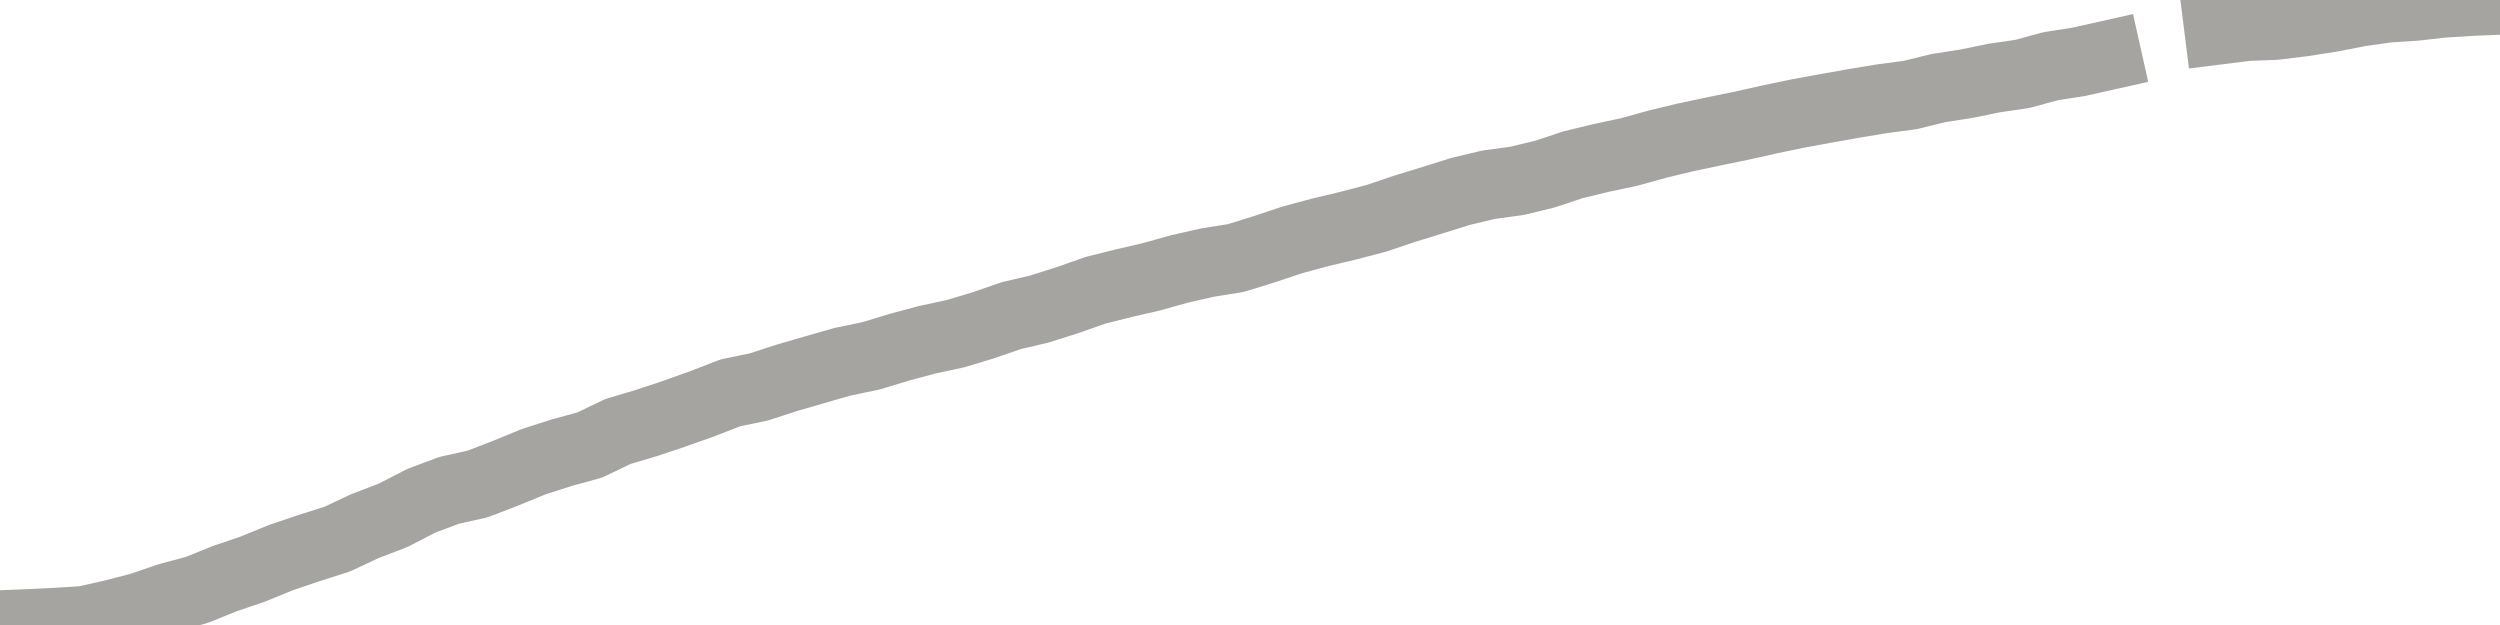 <?xml version="1.0" encoding="utf-8" standalone="no"?>
<!DOCTYPE svg PUBLIC "-//W3C//DTD SVG 1.1//EN"
  "http://www.w3.org/Graphics/SVG/1.1/DTD/svg11.dtd">
<svg xmlns:xlink="http://www.w3.org/1999/xlink" width="72pt" height="18pt" viewBox="0 0 72 18" xmlns="http://www.w3.org/2000/svg" version="1.1">
 <defs>
  <style type="text/css">*{stroke-linejoin: round; stroke-linecap: butt}</style>
 </defs>
 <g id="figure_1">
  <g id="patch_1">
   <path d="M 0 18 
L 72 18 
L 72 0 
L 0 0 
L 0 18 
z
" style="fill: none"/>
  </g>
  <g id="axes_1">
   <g id="patch_2">
    <path d="M 0 18 
L 72 18 
L 72 0 
L 0 0 
L 0 18 
z
" style="fill: none; opacity: 0"/>
   </g>
   <g id="line2d_1">
    <path d="M -0 18 
L 0.809 17.967 
L 1.618 17.928 
L 2.427 17.877 
L 3.236 17.694 
L 4.045 17.486 
L 4.854 17.208 
L 5.663 16.992 
L 6.472 16.665 
L 7.281 16.39 
L 8.09 16.059 
L 8.899 15.785 
L 9.708 15.528 
L 10.517 15.149 
L 11.326 14.839 
L 12.135 14.421 
L 12.944 14.119 
L 13.753 13.94 
L 14.562 13.628 
L 15.371 13.296 
L 16.18 13.037 
L 16.989 12.815 
L 17.798 12.426 
L 18.607 12.186 
L 19.416 11.916 
L 20.225 11.628 
L 21.034 11.314 
L 21.843 11.147 
L 22.652 10.884 
L 23.461 10.649 
L 24.27 10.417 
L 25.079 10.25 
L 25.888 10.004 
L 26.697 9.786 
L 27.506 9.613 
L 28.315 9.37 
L 29.124 9.09 
L 29.933 8.901 
L 30.742 8.644 
L 31.551 8.36 
L 32.36 8.157 
L 33.169 7.97 
L 33.978 7.743 
L 34.787 7.56 
L 35.596 7.431 
L 36.404 7.18 
L 37.213 6.91 
L 38.022 6.692 
L 38.831 6.499 
L 39.64 6.287 
L 40.449 6.014 
L 41.258 5.765 
L 42.067 5.512 
L 42.876 5.319 
L 43.685 5.21 
L 44.494 5.014 
L 45.303 4.745 
L 46.112 4.549 
L 46.921 4.377 
L 47.73 4.152 
L 48.539 3.957 
L 49.348 3.786 
L 50.157 3.62 
L 50.966 3.439 
L 51.775 3.27 
L 52.584 3.122 
L 53.393 2.978 
L 54.202 2.844 
L 55.011 2.737 
L 55.82 2.538 
L 56.629 2.412 
L 57.438 2.246 
L 58.247 2.129 
L 59.056 1.907 
L 59.865 1.781 
L 60.674 1.6 
M 62.292 1.211 
M 63.91 0.856 
L 64.719 0.755 
L 65.528 0.724 
L 66.337 0.625 
L 67.146 0.498 
L 67.955 0.341 
L 68.764 0.226 
L 69.573 0.173 
L 70.382 0.082 
L 71.191 0.033 
L 72 0 
" clip-path="url(#p5b3092e7c0)" style="fill: none; stroke: #a6a4a0; stroke-width: 2; stroke-linecap: square"/>
   </g>
  </g>
  <g id="axes_2"/>
 </g>
 <defs>
  <clipPath id="p5b3092e7c0">
   <rect x="0" y="0" width="72" height="18"/>
  </clipPath>
 </defs>
</svg>
